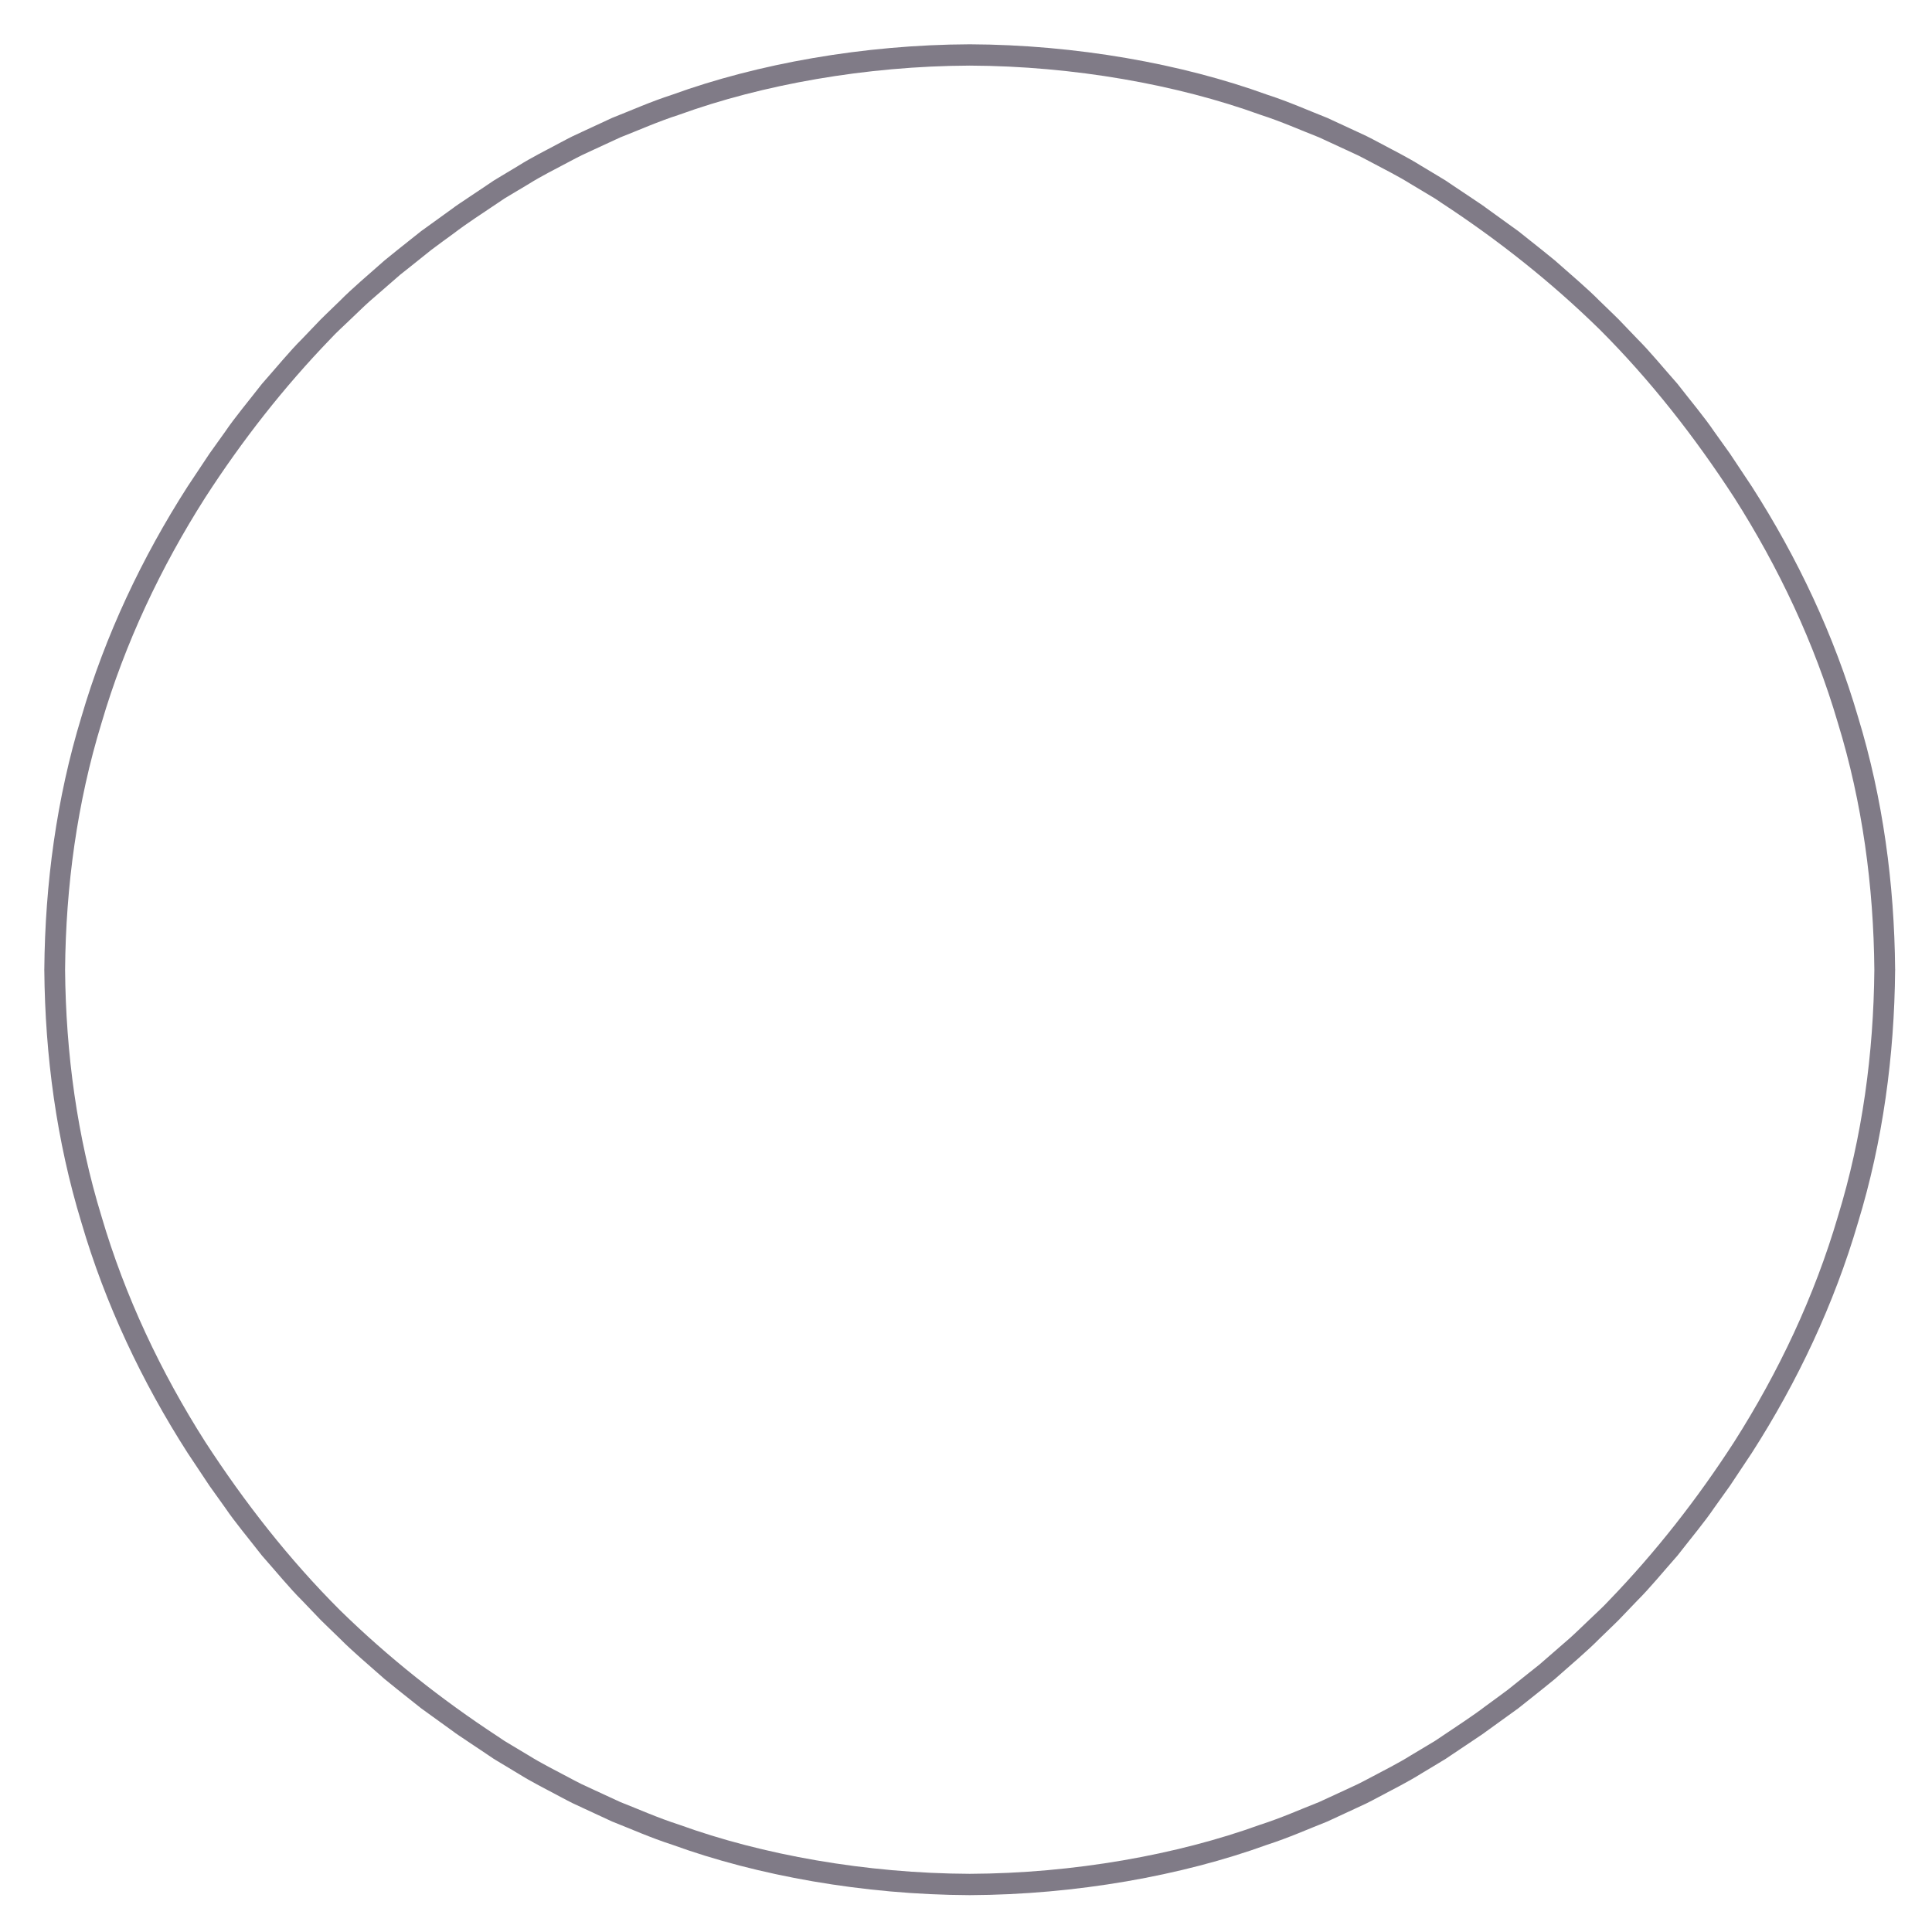 <?xml version="1.0" encoding="UTF-8"?> <svg xmlns="http://www.w3.org/2000/svg" xmlns:xlink="http://www.w3.org/1999/xlink" width="375" zoomAndPan="magnify" viewBox="0 0 375 375" height="375" preserveAspectRatio="xMidYMid meet"> <defs> <clipPath id="clip-0"> <path d="M 8.598 8.598 L 367.848 8.598 L 367.848 367.848 L 8.598 367.848 Z M 8.598 8.598 " clip-rule="nonzero"></path> </clipPath> </defs> <g clip-path="url(#clip-0)"> <path fill="rgb(50.2%, 48.239%, 52.939%)" d="M 356.734 236.117 C 352.18 251.621 345.223 266.332 336.594 279.883 C 329.473 290.906 321.371 301.27 312.266 310.695 C 311.09 311.98 309.773 313.133 308.523 314.352 C 307.254 315.543 306.02 316.777 304.723 317.941 L 300.777 321.371 L 298.801 323.09 L 296.754 324.715 L 292.668 327.98 C 291.285 329.039 289.855 330.039 288.453 331.078 C 285.684 333.199 282.734 335.062 279.848 337.027 C 279.43 337.309 278.992 337.602 278.535 337.906 C 278.066 338.191 277.578 338.484 277.066 338.789 C 276.051 339.398 274.953 340.055 273.785 340.754 C 271.48 342.203 268.75 343.566 265.805 345.133 C 265.062 345.512 264.32 345.93 263.535 346.305 C 262.75 346.672 261.945 347.047 261.129 347.426 C 259.488 348.18 257.793 348.965 256.043 349.773 C 252.453 351.18 248.711 352.863 244.629 354.168 C 228.516 360.012 208.402 363.625 188.223 363.707 C 168.039 363.625 147.926 360.012 131.812 354.168 C 127.73 352.863 123.988 351.18 120.398 349.773 C 118.648 348.965 116.953 348.18 115.316 347.426 C 114.496 347.047 113.691 346.672 112.906 346.309 C 112.125 345.934 111.379 345.512 110.641 345.133 C 107.695 343.566 104.961 342.203 102.656 340.754 C 101.492 340.055 100.395 339.398 99.375 338.789 C 98.867 338.484 98.379 338.191 97.906 337.906 C 97.449 337.602 97.012 337.309 96.598 337.027 C 85.633 329.844 75.332 321.684 65.969 312.516 C 56.094 302.648 47.461 291.598 39.848 279.883 C 31.219 266.332 24.262 251.621 19.707 236.117 C 14.969 220.66 12.773 204.441 12.633 188.223 C 12.773 172 14.969 155.781 19.707 140.328 C 24.262 124.82 31.219 110.109 39.848 96.562 C 46.973 85.535 55.074 75.172 64.176 65.746 C 65.352 64.461 66.668 63.309 67.918 62.094 C 69.188 60.898 70.422 59.664 71.719 58.5 L 75.668 55.07 L 77.641 53.352 L 79.688 51.727 L 83.773 48.461 C 85.156 47.402 86.586 46.402 87.988 45.363 C 90.758 43.242 93.707 41.379 96.598 39.414 C 97.012 39.133 97.449 38.84 97.906 38.535 C 98.375 38.254 98.863 37.957 99.375 37.652 C 100.395 37.043 101.488 36.387 102.656 35.691 C 104.961 34.242 107.691 32.875 110.637 31.309 C 111.379 30.93 112.121 30.512 112.906 30.137 C 113.691 29.77 114.496 29.398 115.312 29.016 C 116.953 28.262 118.648 27.477 120.398 26.668 C 123.988 25.266 127.73 23.582 131.812 22.273 C 147.926 16.43 168.039 12.816 188.223 12.734 C 208.402 12.816 228.516 16.43 244.629 22.273 C 248.711 23.582 252.453 25.266 256.043 26.668 C 257.793 27.477 259.488 28.262 261.125 29.016 C 261.945 29.398 262.75 29.77 263.535 30.133 C 264.32 30.508 265.062 30.93 265.805 31.309 C 268.75 32.875 271.48 34.242 273.785 35.688 C 274.949 36.387 276.047 37.043 277.066 37.652 C 277.574 37.957 278.066 38.25 278.535 38.535 C 278.992 38.84 279.43 39.133 279.844 39.414 C 290.809 46.598 301.109 54.762 310.473 63.93 C 320.348 73.793 328.98 84.844 336.594 96.559 C 345.223 110.109 352.18 124.82 356.734 140.328 C 361.477 155.781 363.668 172 363.809 188.223 C 363.668 204.441 361.477 220.66 356.734 236.117 Z M 367.844 188.102 L 367.84 188.086 C 367.695 171.523 365.469 154.953 360.641 139.152 C 356 123.301 348.895 108.254 340.031 94.438 L 335.773 88.035 C 335.773 88.035 334.543 86.312 332.695 83.73 C 330.918 81.094 328.195 77.848 325.598 74.504 C 322.797 71.336 320.113 68.059 317.855 65.828 C 315.66 63.535 314.199 62.012 314.199 62.012 C 314.199 62.012 313.828 61.633 313.16 60.992 C 312.496 60.352 311.547 59.43 310.406 58.328 C 308.18 56.062 304.949 53.332 301.781 50.531 C 300.156 49.18 298.484 47.887 296.938 46.641 C 296.164 46.023 295.414 45.43 294.703 44.863 C 293.965 44.332 293.27 43.828 292.625 43.367 C 290.051 41.508 288.336 40.27 288.336 40.27 C 288.336 40.27 287.965 39.969 287.359 39.578 C 286.762 39.176 285.965 38.645 285.168 38.109 C 283.57 37.039 281.973 35.973 281.973 35.973 C 281.547 35.684 281.102 35.383 280.637 35.07 C 280.156 34.777 279.656 34.477 279.137 34.16 C 278.094 33.535 276.973 32.863 275.781 32.145 C 273.426 30.66 270.633 29.258 267.621 27.652 C 266.863 27.258 266.102 26.832 265.301 26.445 C 264.496 26.07 263.672 25.688 262.84 25.297 C 261.164 24.52 259.426 23.719 257.633 22.887 C 253.961 21.445 250.133 19.723 245.957 18.379 C 229.465 12.387 208.871 8.676 188.223 8.598 C 167.57 8.676 146.977 12.387 130.484 18.379 C 126.309 19.723 122.477 21.445 118.805 22.887 C 117.016 23.719 115.281 24.52 113.605 25.297 C 112.766 25.688 111.945 26.07 111.141 26.445 C 110.34 26.832 109.578 27.258 108.82 27.652 C 105.805 29.258 103.016 30.66 100.66 32.145 C 99.465 32.863 98.348 33.535 97.305 34.16 C 96.785 34.477 96.285 34.777 95.805 35.07 C 95.336 35.383 94.891 35.684 94.465 35.973 C 94.465 35.973 92.871 37.039 91.273 38.109 C 90.477 38.645 89.68 39.176 89.082 39.578 C 88.477 39.969 88.105 40.27 88.105 40.27 C 88.105 40.27 86.391 41.508 83.816 43.367 C 83.172 43.828 82.477 44.332 81.742 44.863 C 81.027 45.43 80.277 46.023 79.504 46.641 C 77.957 47.887 76.285 49.18 74.66 50.531 C 71.492 53.332 68.262 56.062 66.035 58.328 C 64.895 59.43 63.945 60.352 63.281 60.992 C 62.613 61.633 62.242 62.012 62.242 62.012 C 62.242 62.012 60.781 63.535 58.586 65.828 C 56.328 68.059 53.645 71.336 50.844 74.504 C 48.246 77.848 45.523 81.094 43.746 83.73 C 41.898 86.312 40.668 88.035 40.668 88.035 L 36.41 94.438 C 27.551 108.254 20.441 123.301 15.801 139.152 C 10.977 154.953 8.746 171.527 8.602 188.09 L 8.598 188.102 L 8.598 188.34 L 8.602 188.355 C 8.746 204.918 10.977 221.488 15.801 237.289 C 20.441 253.141 27.551 268.188 36.41 282.004 L 40.668 288.406 C 40.668 288.406 41.902 290.129 43.746 292.711 C 45.523 295.348 48.246 298.598 50.844 301.938 C 53.645 305.109 56.328 308.383 58.586 310.613 C 60.781 312.902 62.242 314.43 62.242 314.43 C 62.242 314.43 62.613 314.809 63.281 315.449 C 63.945 316.09 64.895 317.012 66.035 318.113 C 68.262 320.379 71.492 323.109 74.66 325.91 C 76.285 327.262 77.957 328.555 79.504 329.801 C 80.277 330.418 81.027 331.012 81.742 331.578 C 82.477 332.109 83.172 332.613 83.816 333.078 C 86.391 334.934 88.105 336.172 88.105 336.172 C 88.105 336.172 88.477 336.473 89.082 336.863 C 89.68 337.266 90.48 337.797 91.273 338.332 C 92.871 339.402 94.469 340.469 94.469 340.469 C 94.895 340.758 95.34 341.059 95.805 341.371 C 96.285 341.664 96.785 341.969 97.305 342.281 C 98.348 342.906 99.469 343.582 100.66 344.297 C 103.02 345.781 105.809 347.188 108.82 348.789 C 109.578 349.184 110.34 349.609 111.141 349.996 C 111.945 350.371 112.77 350.754 113.605 351.145 C 115.281 351.922 117.016 352.727 118.809 353.555 C 122.48 355 126.309 356.719 130.488 358.062 C 146.977 364.055 167.57 367.762 188.223 367.848 C 208.871 367.762 229.465 364.055 245.957 358.062 C 250.133 356.719 253.965 354.996 257.637 353.555 C 259.426 352.727 261.164 351.922 262.84 351.145 C 263.676 350.754 264.496 350.371 265.305 349.996 C 266.105 349.609 266.863 349.184 267.621 348.789 C 270.637 347.188 273.426 345.781 275.785 344.297 C 276.977 343.582 278.094 342.906 279.137 342.281 C 279.656 341.969 280.16 341.664 280.637 341.371 C 281.105 341.059 281.551 340.758 281.977 340.469 C 281.977 340.469 283.57 339.402 285.168 338.332 C 285.965 337.797 286.762 337.266 287.359 336.863 C 287.965 336.473 288.336 336.172 288.336 336.172 C 288.336 336.172 290.051 334.934 292.625 333.078 C 293.27 332.613 293.965 332.109 294.703 331.578 C 295.414 331.012 296.164 330.418 296.938 329.801 C 298.484 328.555 300.156 327.262 301.781 325.91 C 304.949 323.109 308.18 320.379 310.406 318.113 C 311.547 317.012 312.496 316.09 313.16 315.449 C 313.828 314.809 314.199 314.43 314.199 314.43 C 314.199 314.43 315.66 312.902 317.855 310.613 C 320.113 308.383 322.797 305.109 325.598 301.938 C 328.195 298.598 330.918 295.348 332.695 292.711 C 334.543 290.129 335.773 288.406 335.773 288.406 L 340.031 282.004 C 348.895 268.188 356 253.141 360.641 237.289 C 365.469 221.488 367.695 204.914 367.84 188.352 L 367.844 188.34 L 367.848 188.223 L 367.844 188.102 " fill-opacity="1" fill-rule="nonzero"></path> </g> </svg> 
